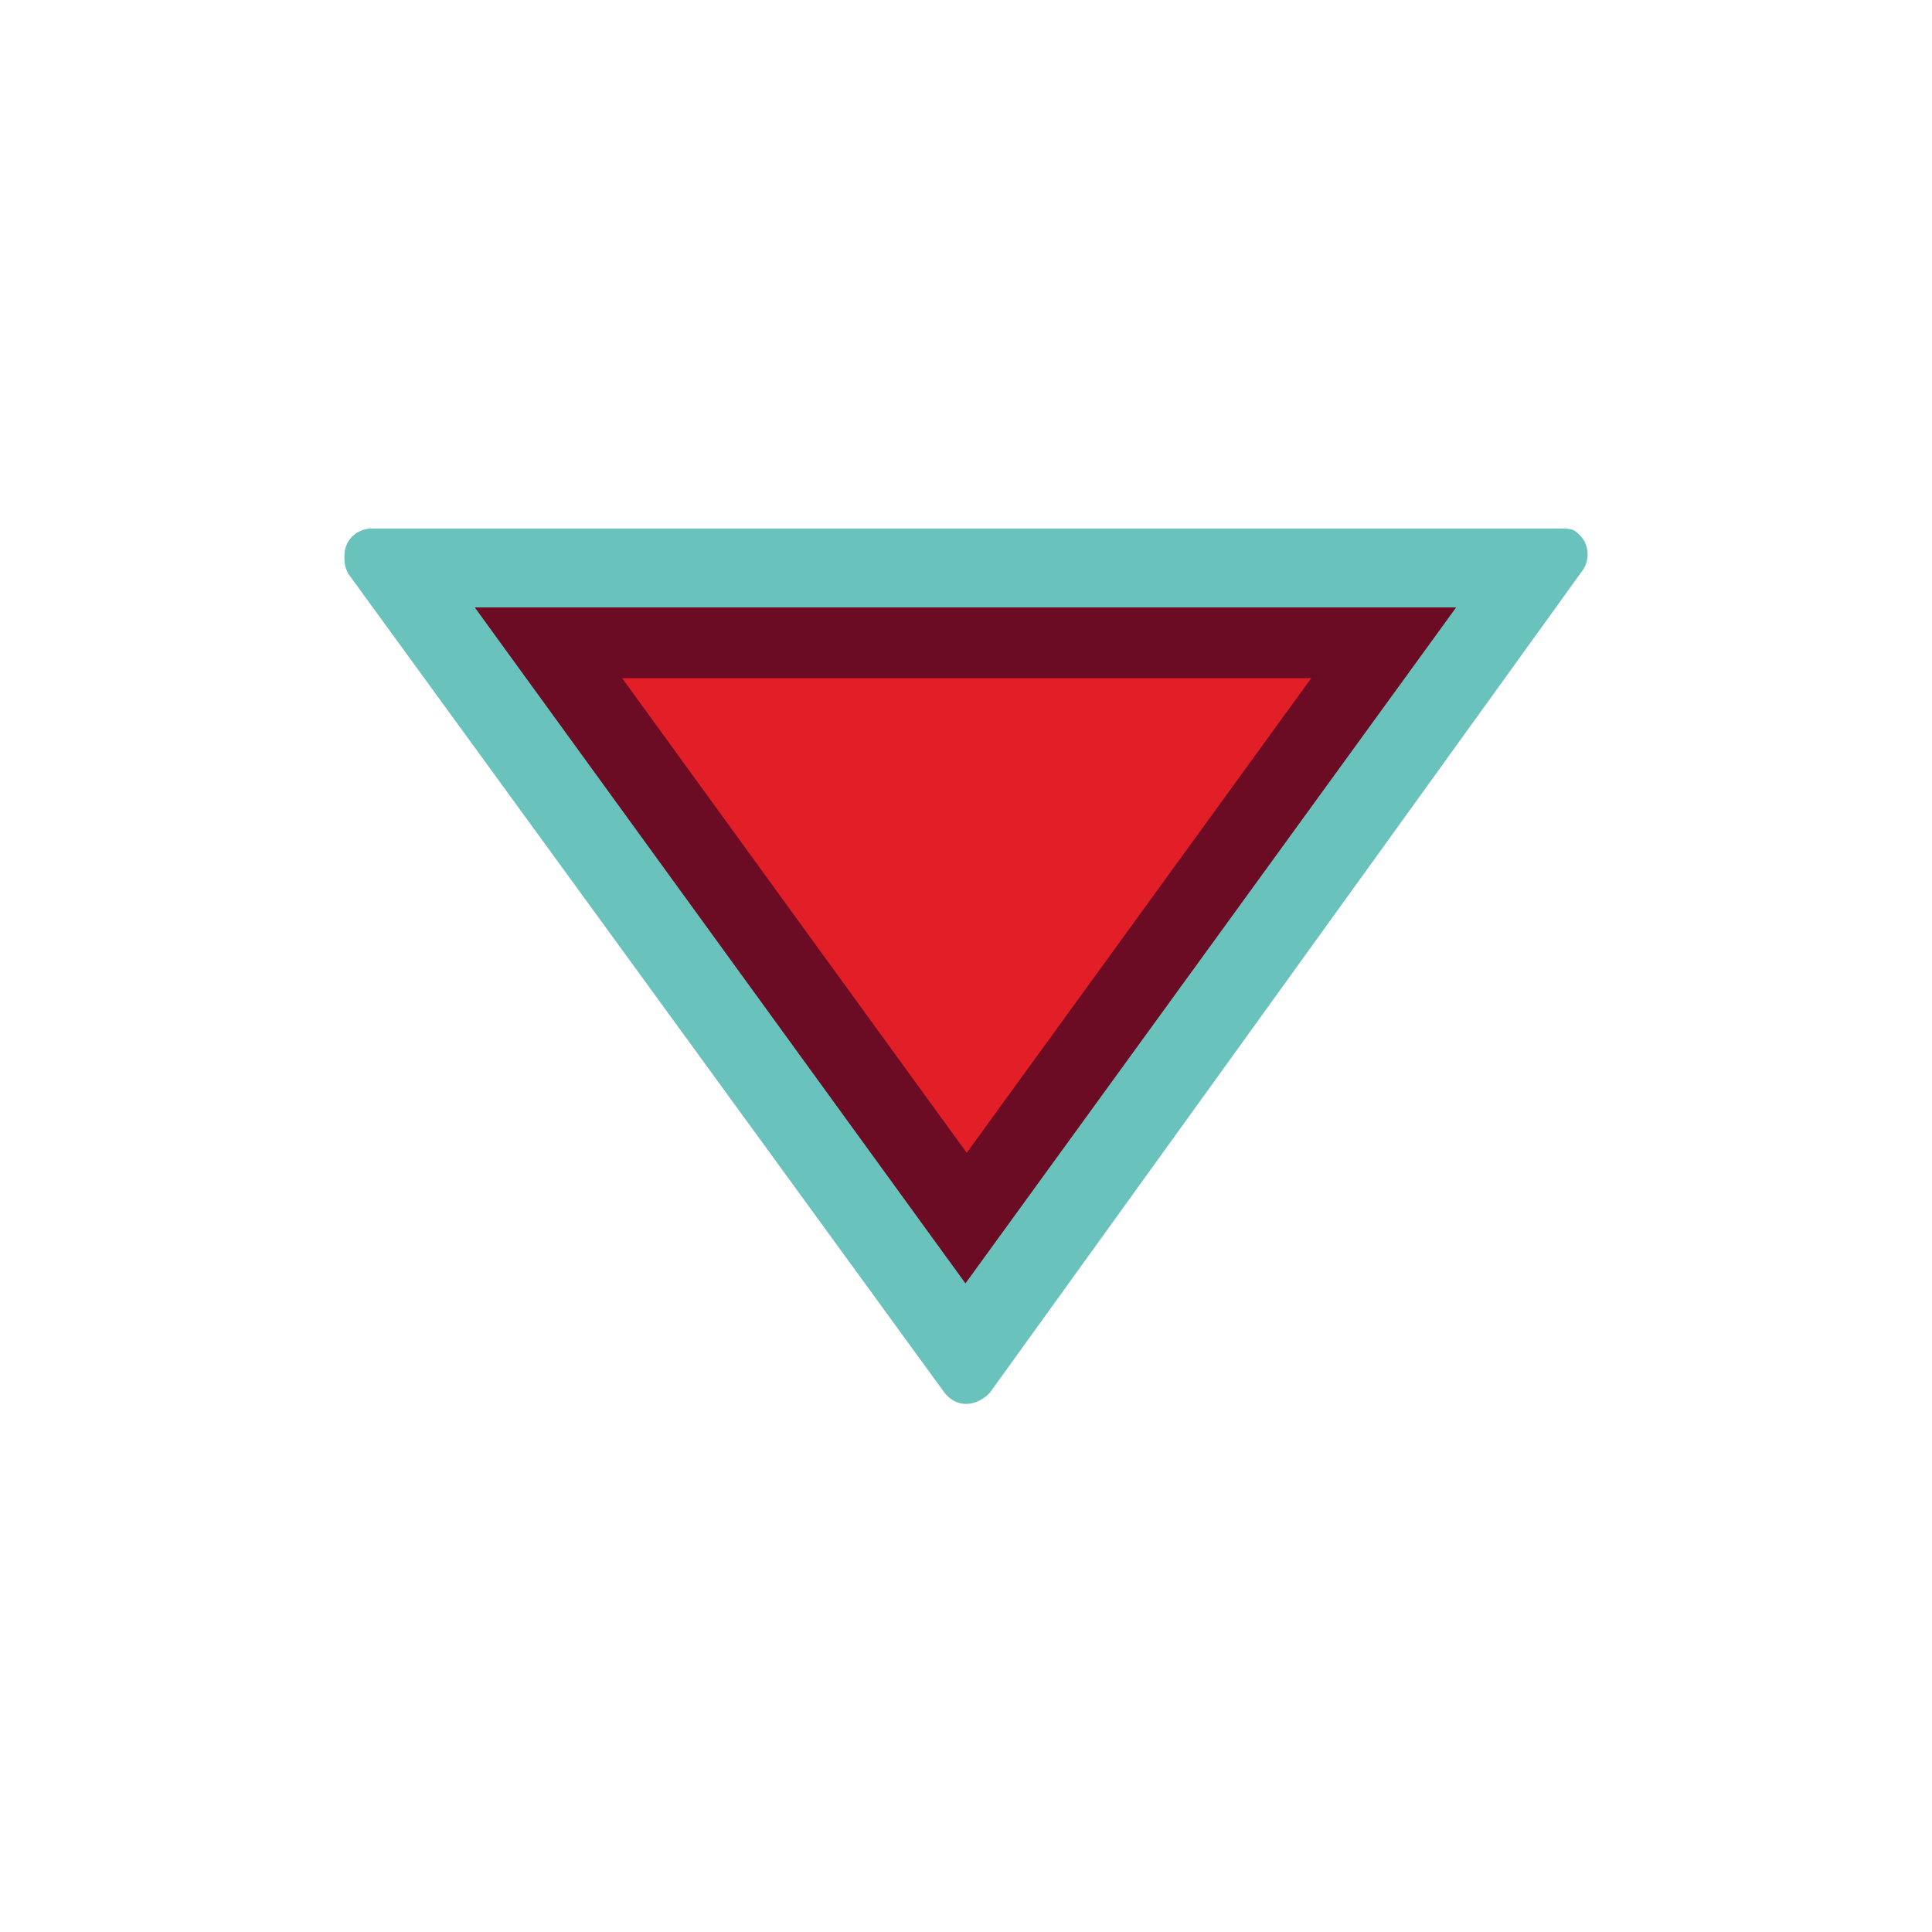 <svg width="32" height="32" viewBox="0 0 32 32" fill="none" xmlns="http://www.w3.org/2000/svg">
<path d="M10.129 11.152L15.979 19.211L21.828 11.152H10.129Z" fill="#E21E26"/>
<path d="M16.012 21.366L7.684 9.893H24.34L16.012 21.366ZM10.304 11.232L16.012 19.095L21.719 11.232H10.304Z" fill="#6C0B24"/>
<path d="M24.118 10.061L15.991 21.257L7.864 10.061H24.118ZM25.823 8.754H6.159C5.932 8.754 5.704 8.924 5.704 9.208C5.704 9.322 5.704 9.359 5.761 9.493L15.65 23.076C15.865 23.333 16.173 23.291 16.389 23.076L26.221 9.436C26.335 9.265 26.335 8.981 26.107 8.811C26.05 8.754 25.937 8.754 25.823 8.754Z" fill="#69C2BB"/>
</svg>
